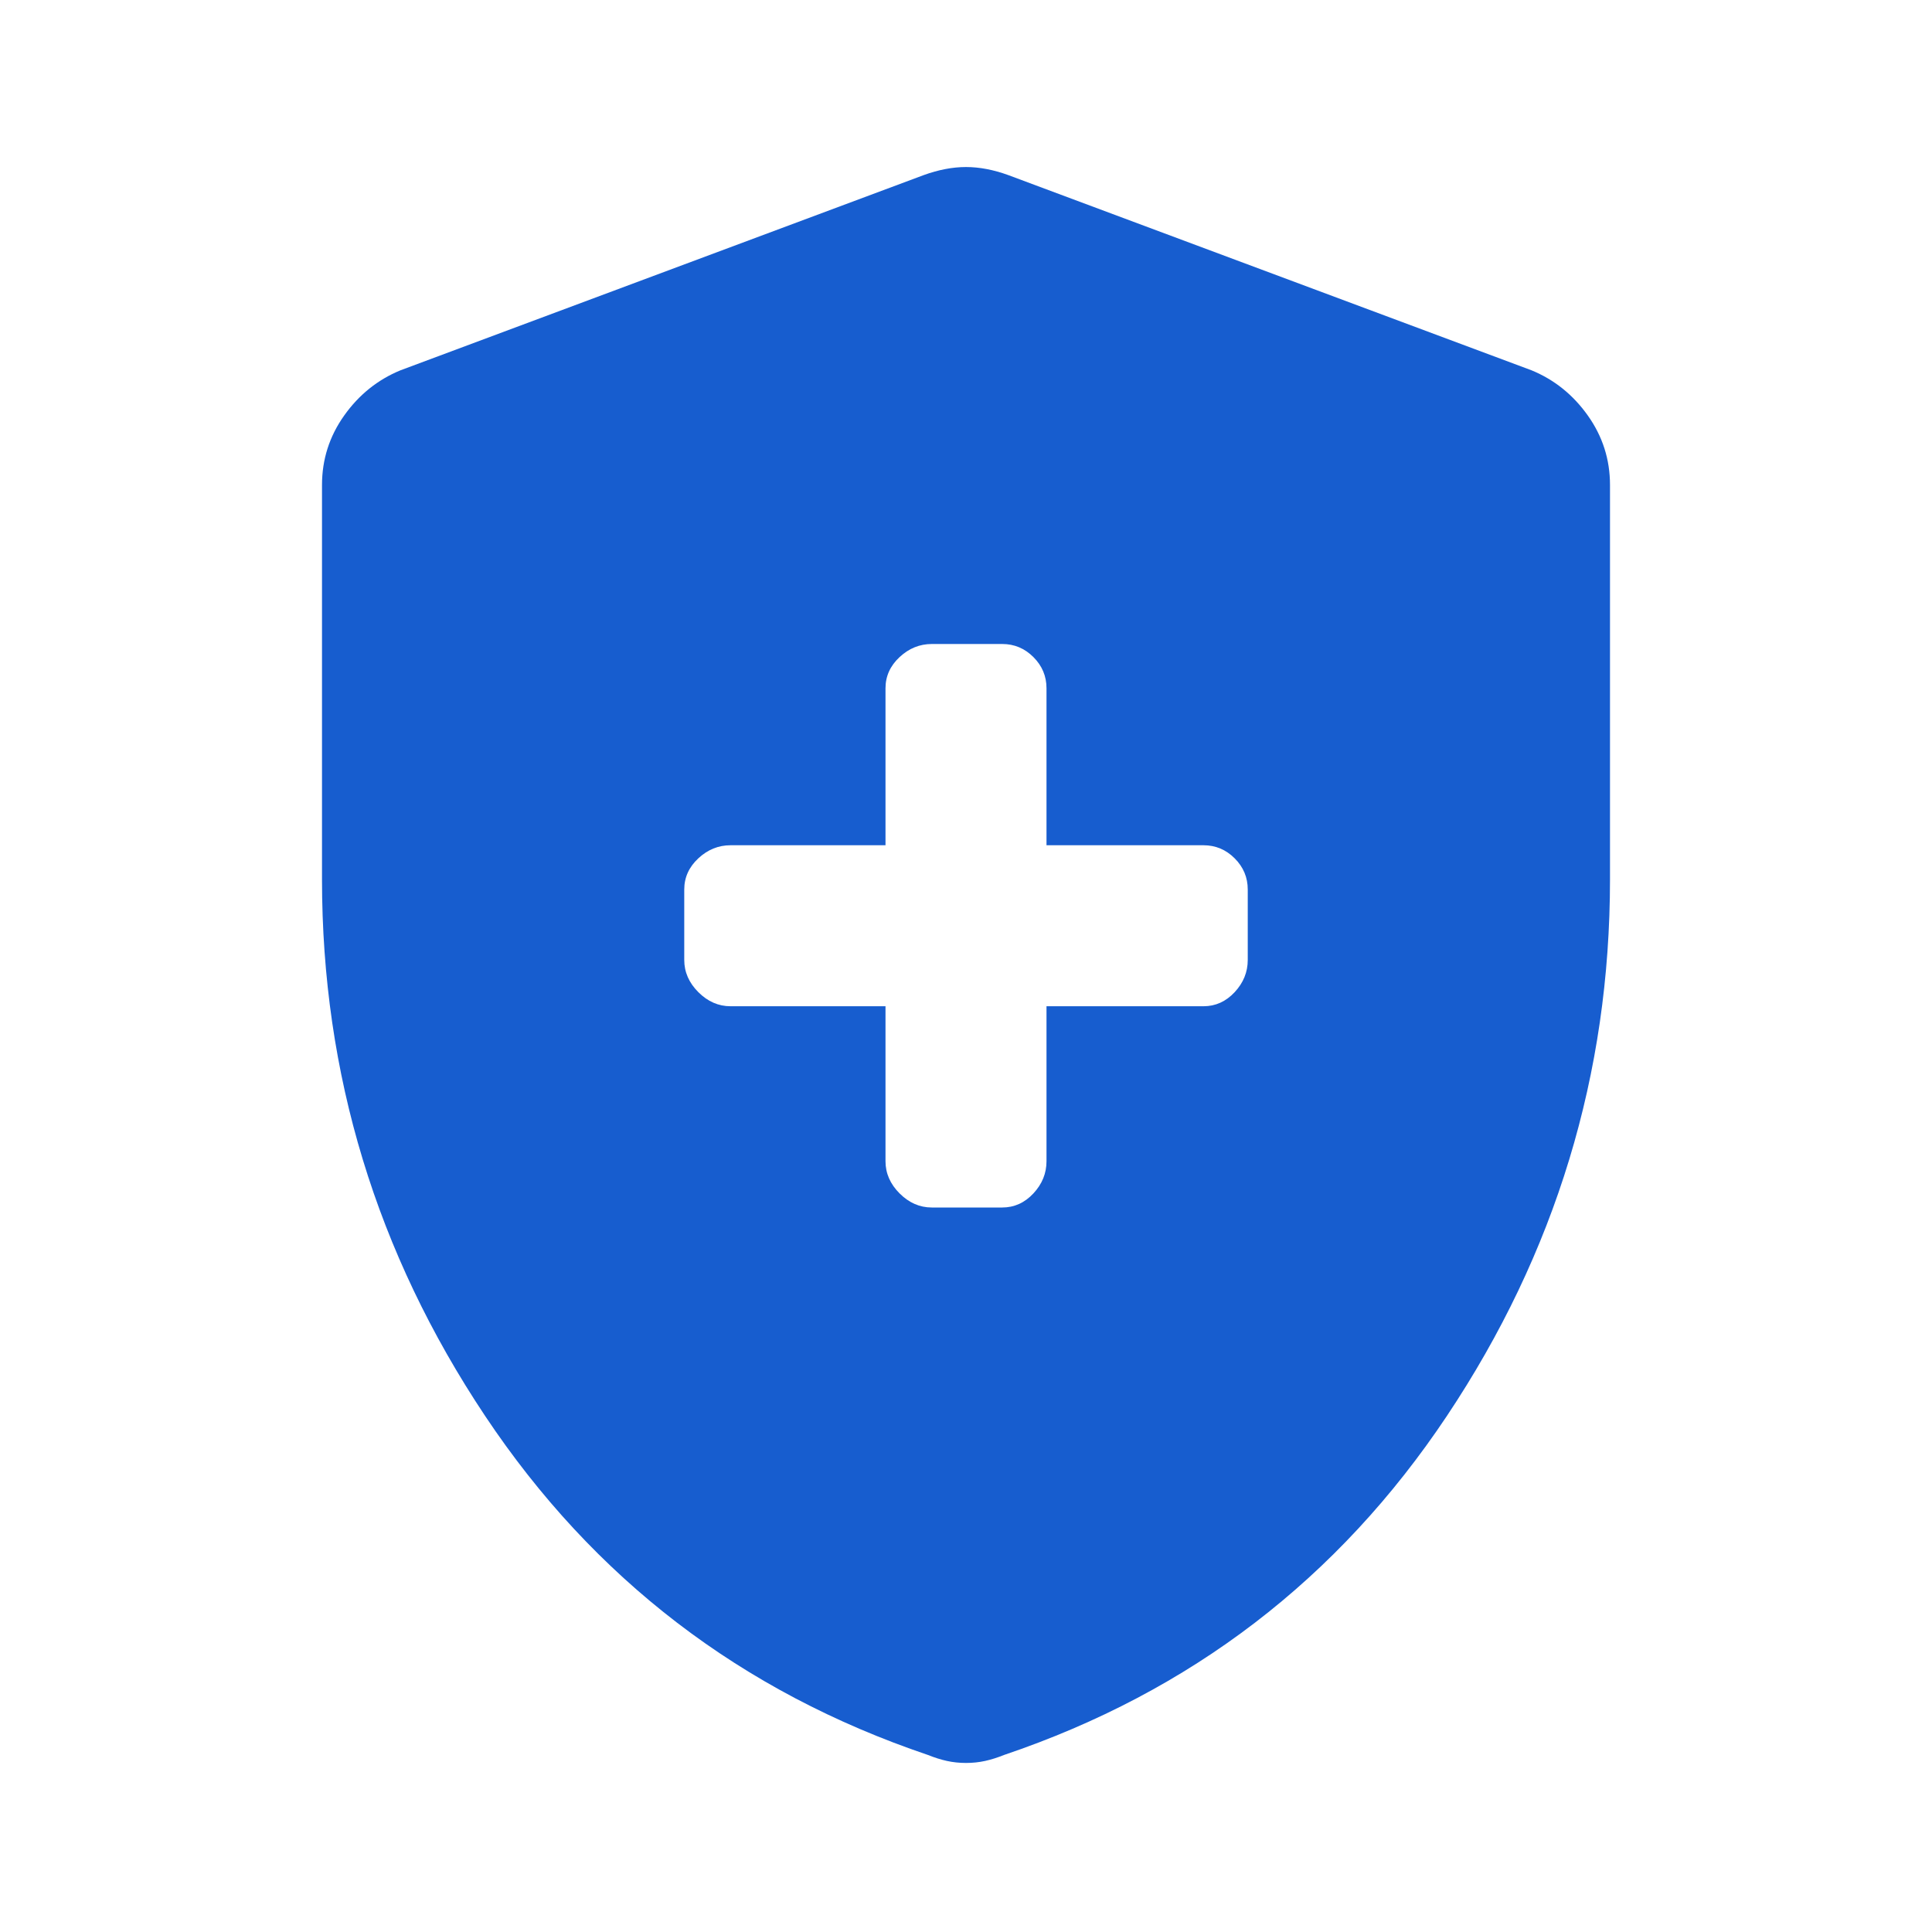 <svg width="48" height="48" viewBox="0 0 48 48" fill="none" xmlns="http://www.w3.org/2000/svg">
<path d="M22 25V28.85C22 29.15 22.117 29.417 22.35 29.65C22.583 29.883 22.85 30 23.15 30H24.9C25.2 30 25.458 29.883 25.675 29.65C25.892 29.417 26 29.15 26 28.85V25H29.9C30.2 25 30.458 24.883 30.675 24.65C30.892 24.417 31 24.15 31 23.85V22.1C31 21.8 30.892 21.542 30.675 21.325C30.458 21.108 30.2 21 29.9 21H26V17.1C26 16.8 25.892 16.542 25.675 16.325C25.458 16.108 25.2 16 24.9 16H23.15C22.85 16 22.583 16.108 22.35 16.325C22.117 16.542 22 16.8 22 17.1V21H18.15C17.85 21 17.583 21.108 17.35 21.325C17.117 21.542 17 21.8 17 22.1V23.85C17 24.15 17.117 24.417 17.35 24.65C17.583 24.883 17.85 25 18.15 25H22ZM24 43.8C23.833 43.8 23.675 43.783 23.525 43.75C23.375 43.717 23.217 43.667 23.05 43.6C18.417 42.033 14.75 39.225 12.05 35.175C9.35 31.125 8 26.683 8 21.85V12.05C8 11.417 8.183 10.842 8.55 10.325C8.917 9.808 9.383 9.433 9.95 9.2L22.95 4.35C23.317 4.217 23.667 4.15 24 4.15C24.333 4.15 24.683 4.217 25.05 4.35L38.05 9.2C38.617 9.433 39.083 9.808 39.45 10.325C39.817 10.842 40 11.417 40 12.05V21.85C40 26.683 38.65 31.125 35.95 35.175C33.25 39.225 29.583 42.033 24.95 43.6C24.783 43.667 24.625 43.717 24.475 43.75C24.325 43.783 24.167 43.8 24 43.8Z" fill="#175DCF"/>
</svg>
